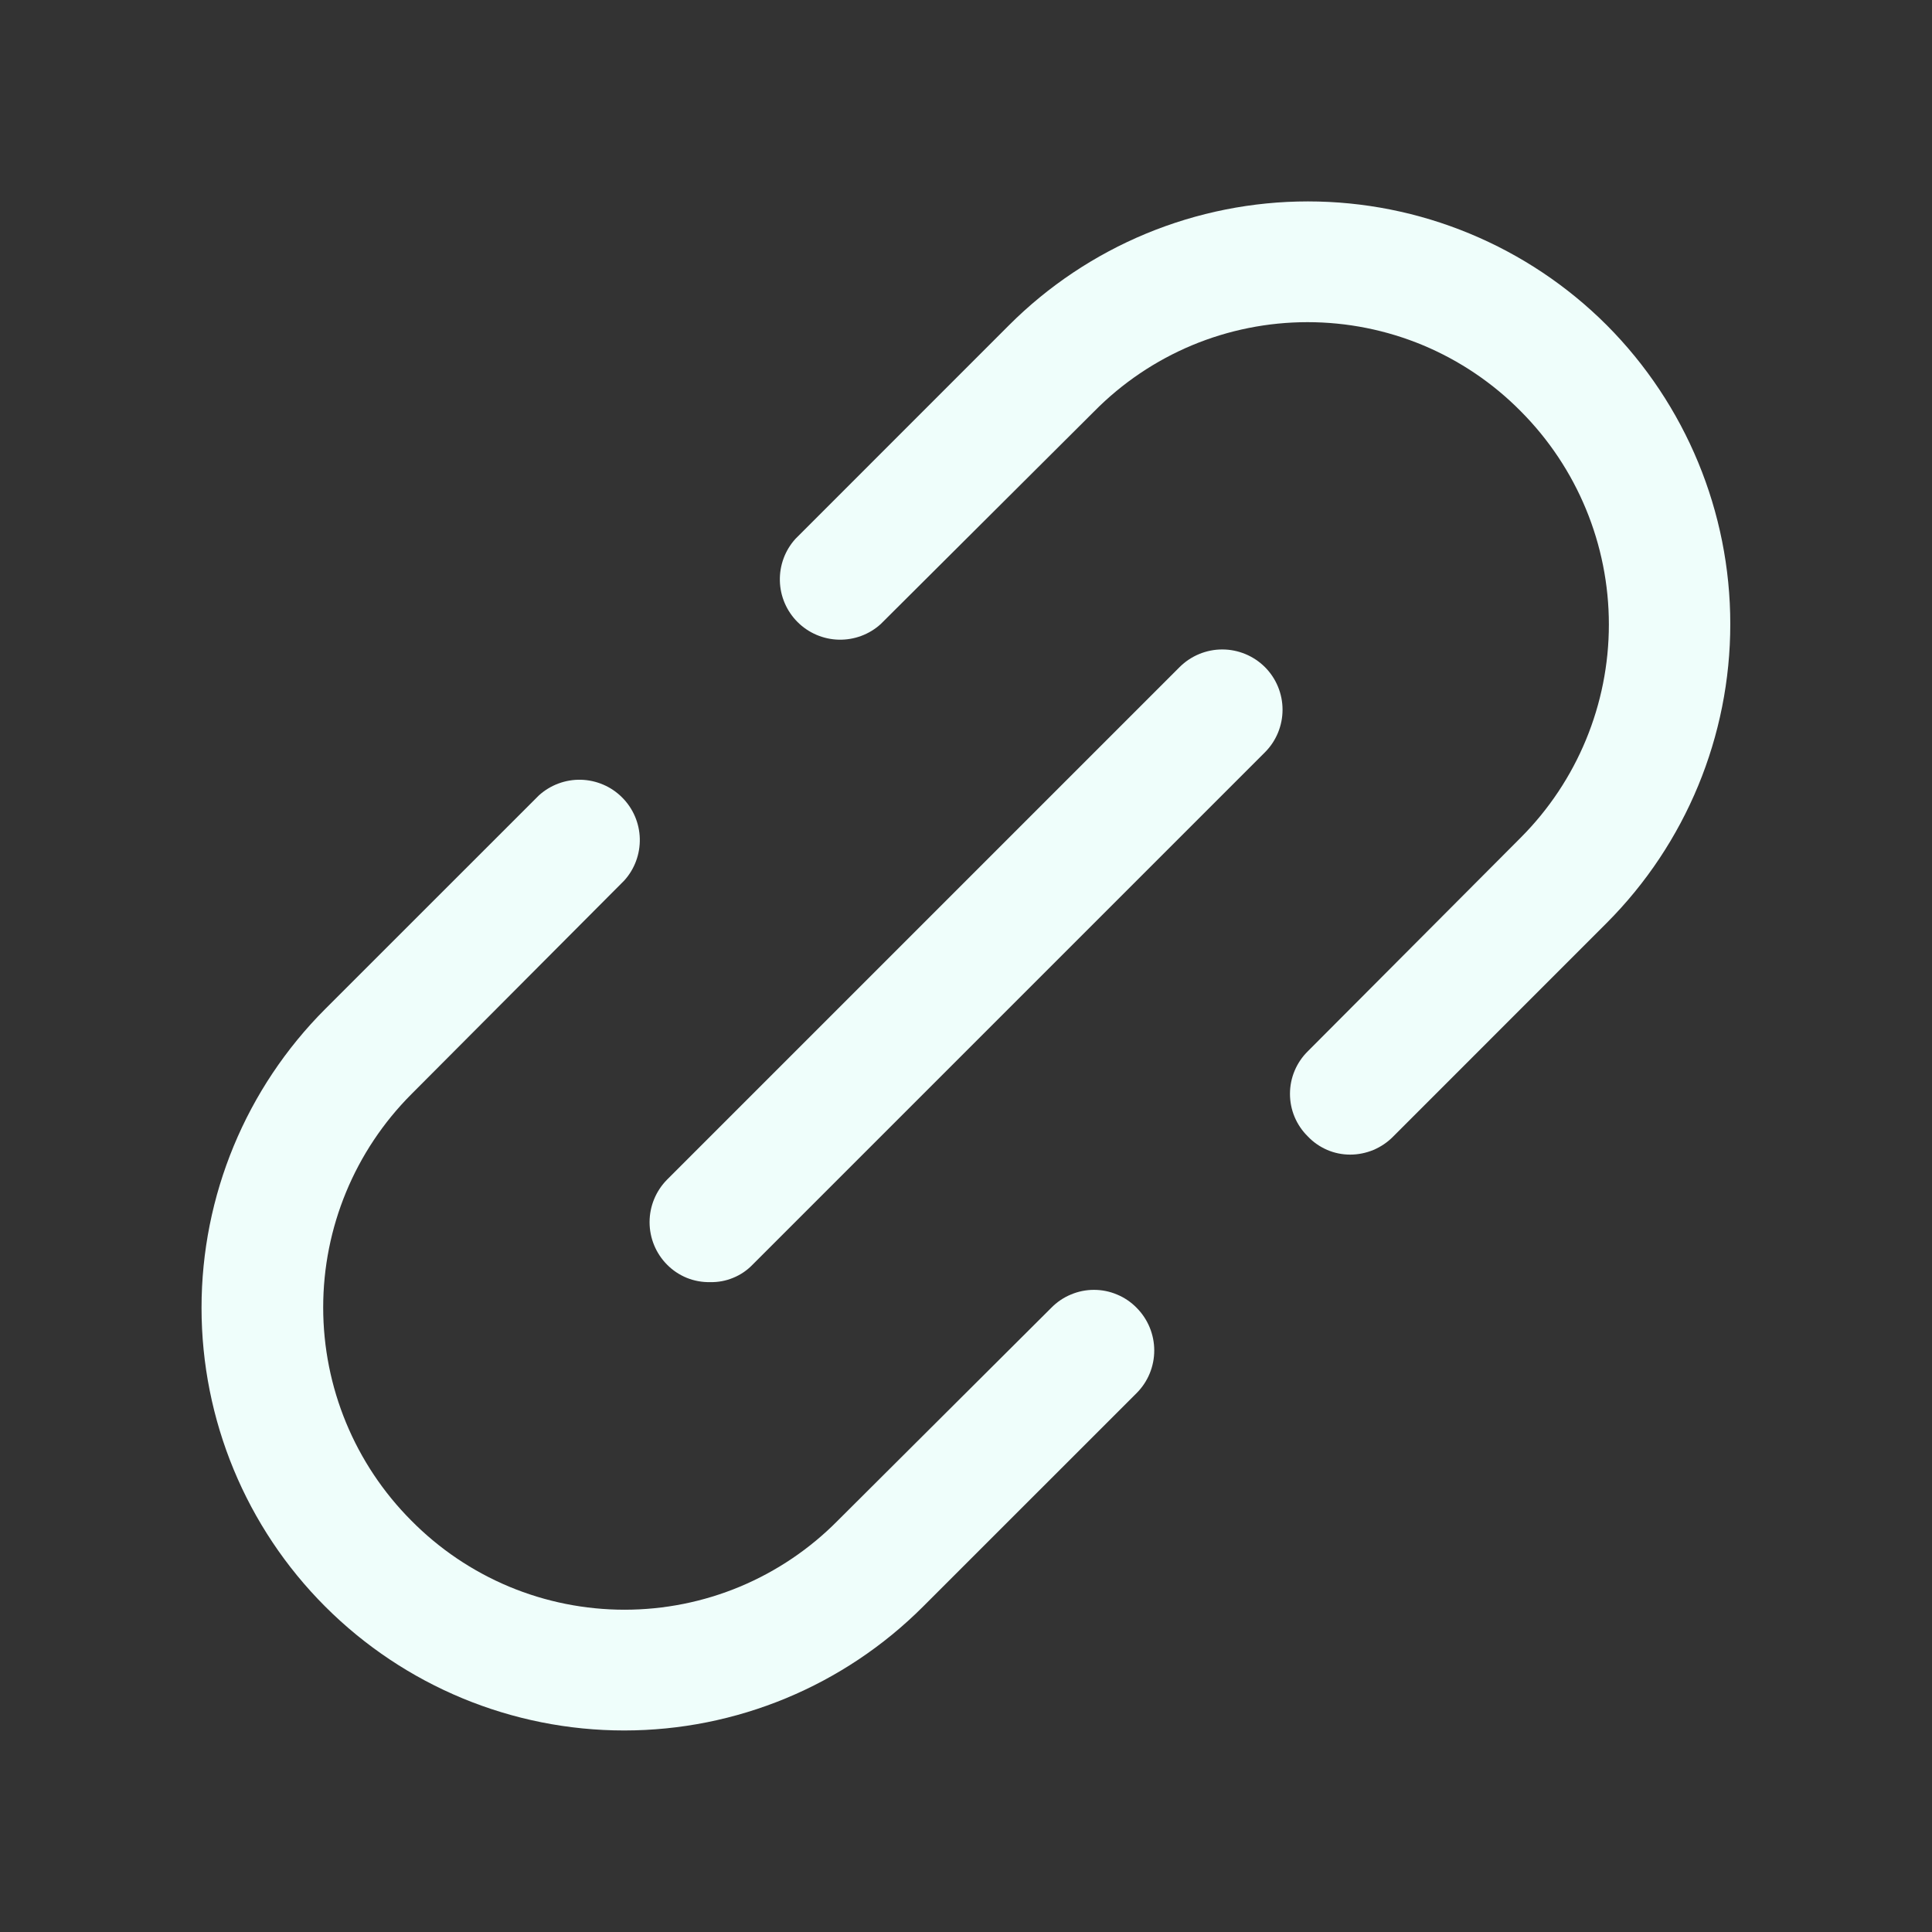 <svg width="32" height="32" viewBox="0 0 32 32" fill="none" xmlns="http://www.w3.org/2000/svg">
<rect x="0" y="0" width="32" height="32" fill="#333333" stroke="none"/>
<path d="M20.951 11.049C21.138 11.236 21.243 11.49 21.243 11.755C21.243 12.02 21.138 12.274 20.951 12.461L12.463 20.949C12.373 21.042 12.264 21.116 12.143 21.165C12.023 21.215 11.893 21.239 11.763 21.236C11.631 21.239 11.5 21.215 11.377 21.166C11.255 21.116 11.144 21.043 11.051 20.949C10.864 20.762 10.759 20.508 10.759 20.243C10.759 19.978 10.864 19.724 11.051 19.536L19.538 11.049C19.726 10.862 19.98 10.757 20.244 10.757C20.509 10.757 20.763 10.862 20.951 11.049ZM17.413 21.661L13.876 25.186C13.414 25.654 12.864 26.025 12.258 26.279C11.652 26.532 11.002 26.662 10.345 26.662C9.688 26.662 9.037 26.532 8.431 26.279C7.825 26.025 7.275 25.654 6.813 25.186C5.878 24.249 5.353 22.979 5.353 21.655C5.353 20.331 5.878 19.061 6.813 18.124L10.338 14.586C10.511 14.396 10.603 14.147 10.597 13.89C10.591 13.634 10.486 13.389 10.304 13.208C10.123 13.026 9.878 12.922 9.622 12.915C9.365 12.909 9.116 13.002 8.926 13.174L5.388 16.711C4.075 18.024 3.338 19.805 3.338 21.661C3.338 23.518 4.075 25.299 5.388 26.611C6.701 27.924 8.482 28.662 10.338 28.662C12.195 28.662 13.975 27.924 15.288 26.611L18.826 23.074C19.013 22.887 19.118 22.633 19.118 22.368C19.118 22.103 19.013 21.849 18.826 21.661C18.734 21.567 18.624 21.492 18.503 21.442C18.381 21.39 18.251 21.364 18.119 21.364C17.988 21.364 17.858 21.39 17.736 21.442C17.615 21.492 17.505 21.567 17.413 21.661ZM26.613 5.386C25.963 4.736 25.192 4.221 24.342 3.869C23.493 3.517 22.583 3.336 21.663 3.336C20.744 3.336 19.834 3.517 18.984 3.869C18.135 4.221 17.363 4.736 16.713 5.386L13.176 8.924C13.003 9.114 12.911 9.363 12.917 9.62C12.923 9.877 13.028 10.121 13.21 10.303C13.391 10.484 13.636 10.589 13.892 10.595C14.149 10.601 14.398 10.509 14.588 10.336L18.126 6.811C18.587 6.344 19.137 5.973 19.743 5.719C20.35 5.466 21 5.336 21.657 5.336C22.314 5.336 22.964 5.466 23.571 5.719C24.177 5.973 24.727 6.344 25.188 6.811C26.123 7.749 26.648 9.019 26.648 10.343C26.648 11.667 26.123 12.937 25.188 13.874L21.663 17.411C21.569 17.503 21.494 17.613 21.443 17.735C21.392 17.856 21.366 17.986 21.366 18.118C21.366 18.249 21.392 18.38 21.443 18.501C21.494 18.622 21.569 18.732 21.663 18.824C21.753 18.919 21.862 18.994 21.982 19.046C22.103 19.098 22.232 19.124 22.363 19.124C22.496 19.124 22.627 19.097 22.75 19.046C22.872 18.994 22.983 18.919 23.076 18.824L26.613 15.286C27.923 13.972 28.659 12.192 28.659 10.336C28.659 8.481 27.923 6.701 26.613 5.386Z" fill="#EFFEFB"/>
</svg>
